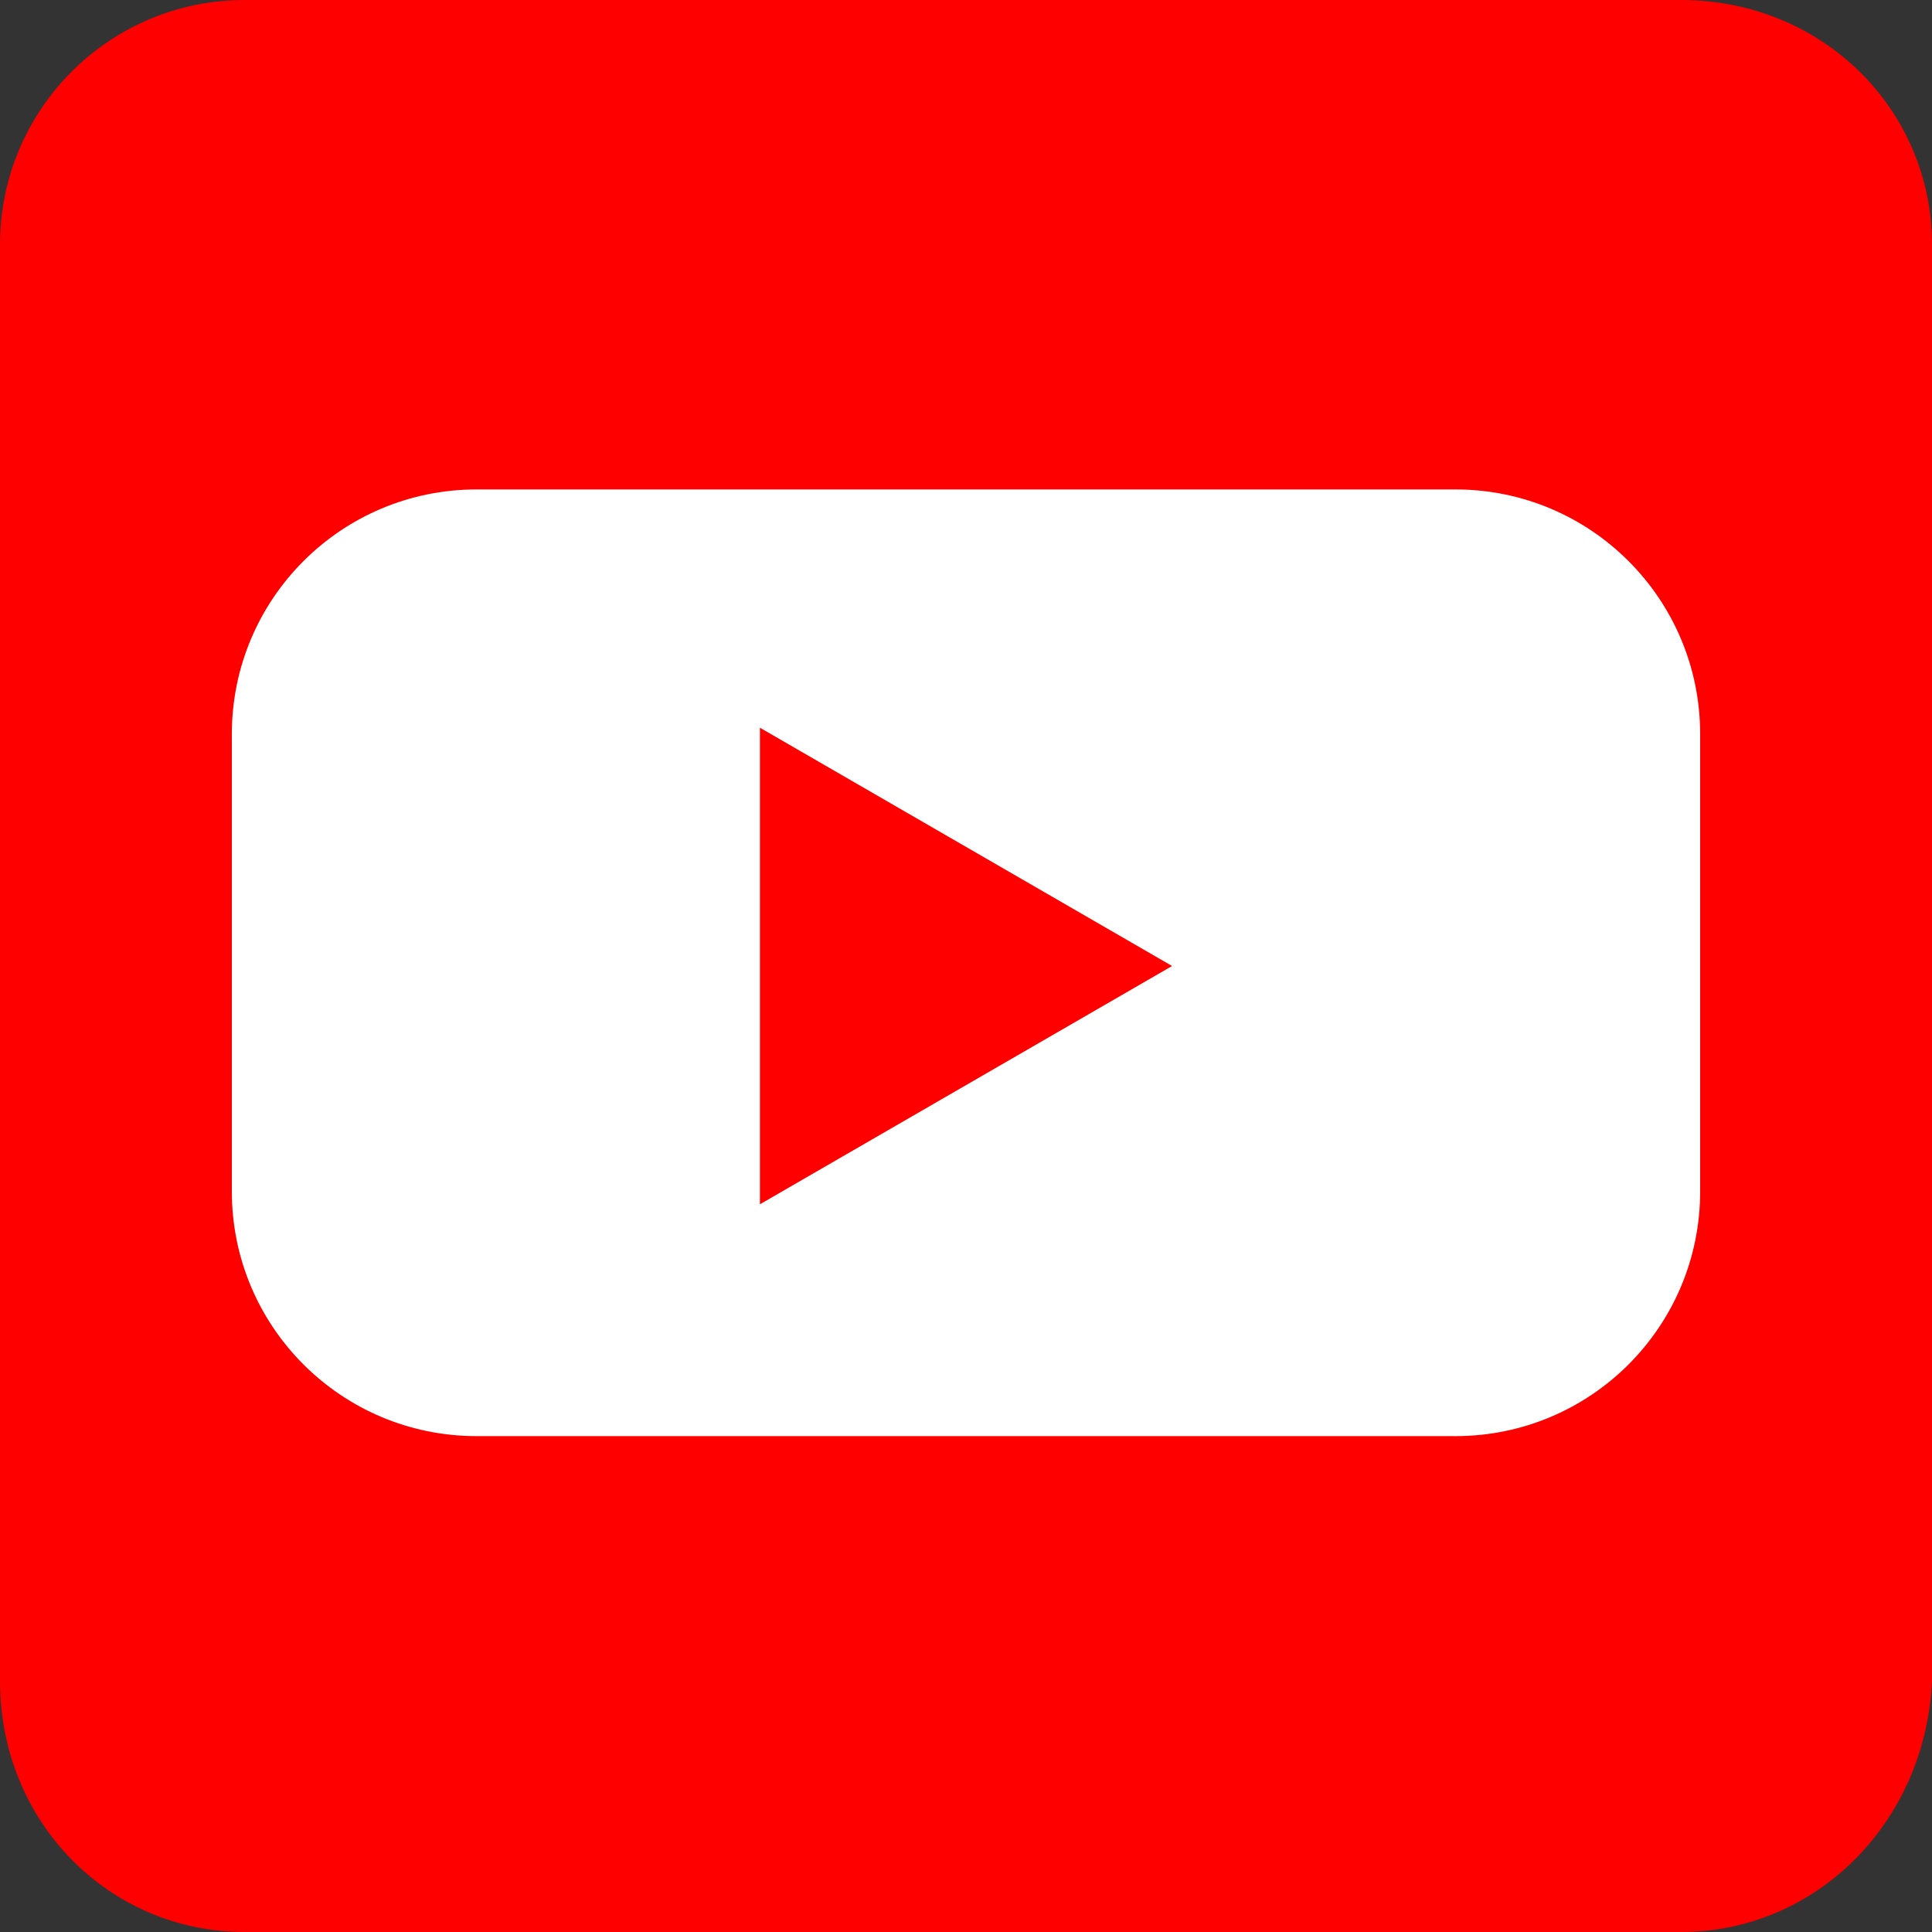<?xml version="1.0" encoding="utf-8"?>
<!-- Generator: Adobe Illustrator 24.3.0, SVG Export Plug-In . SVG Version: 6.00 Build 0)  -->
<svg version="1.1" id="レイヤー_1" xmlns="http://www.w3.org/2000/svg" xmlns:xlink="http://www.w3.org/1999/xlink" x="0px"
	 y="0px" viewBox="0 0 30 30" style="enable-background:new 0 0 30 30;" xml:space="preserve">
<rect x="0" y="0" width="30" height="30" fill="#333333" stroke="none"/>
<style type="text/css">
	.st0{fill:#FFFFFF;}
	.st1{fill:#FF0000;}
</style>
<rect x="2.4" y="4.6" class="st0" width="26" height="19.8"/>
<polygon class="st1" points="11.8,11.3 18.2,15 11.8,18.7 "/>
<path class="st1" d="M26.1,0H3.8C1.7,0,0,1.7,0,3.8v22.3C0,28.3,1.7,30,3.8,30h22.3c2.1,0,3.8-1.7,3.9-3.9V3.8C30,1.7,28.3,0,26.1,0
	z M26.4,18.5c0,2.1-1.7,3.8-3.8,3.8H7.4c-2.1,0-3.8-1.7-3.8-3.8v-7.1c0-2.1,1.7-3.8,3.8-3.8h15.2c2.1,0,3.8,1.7,3.8,3.8V18.5z"/>
</svg>
